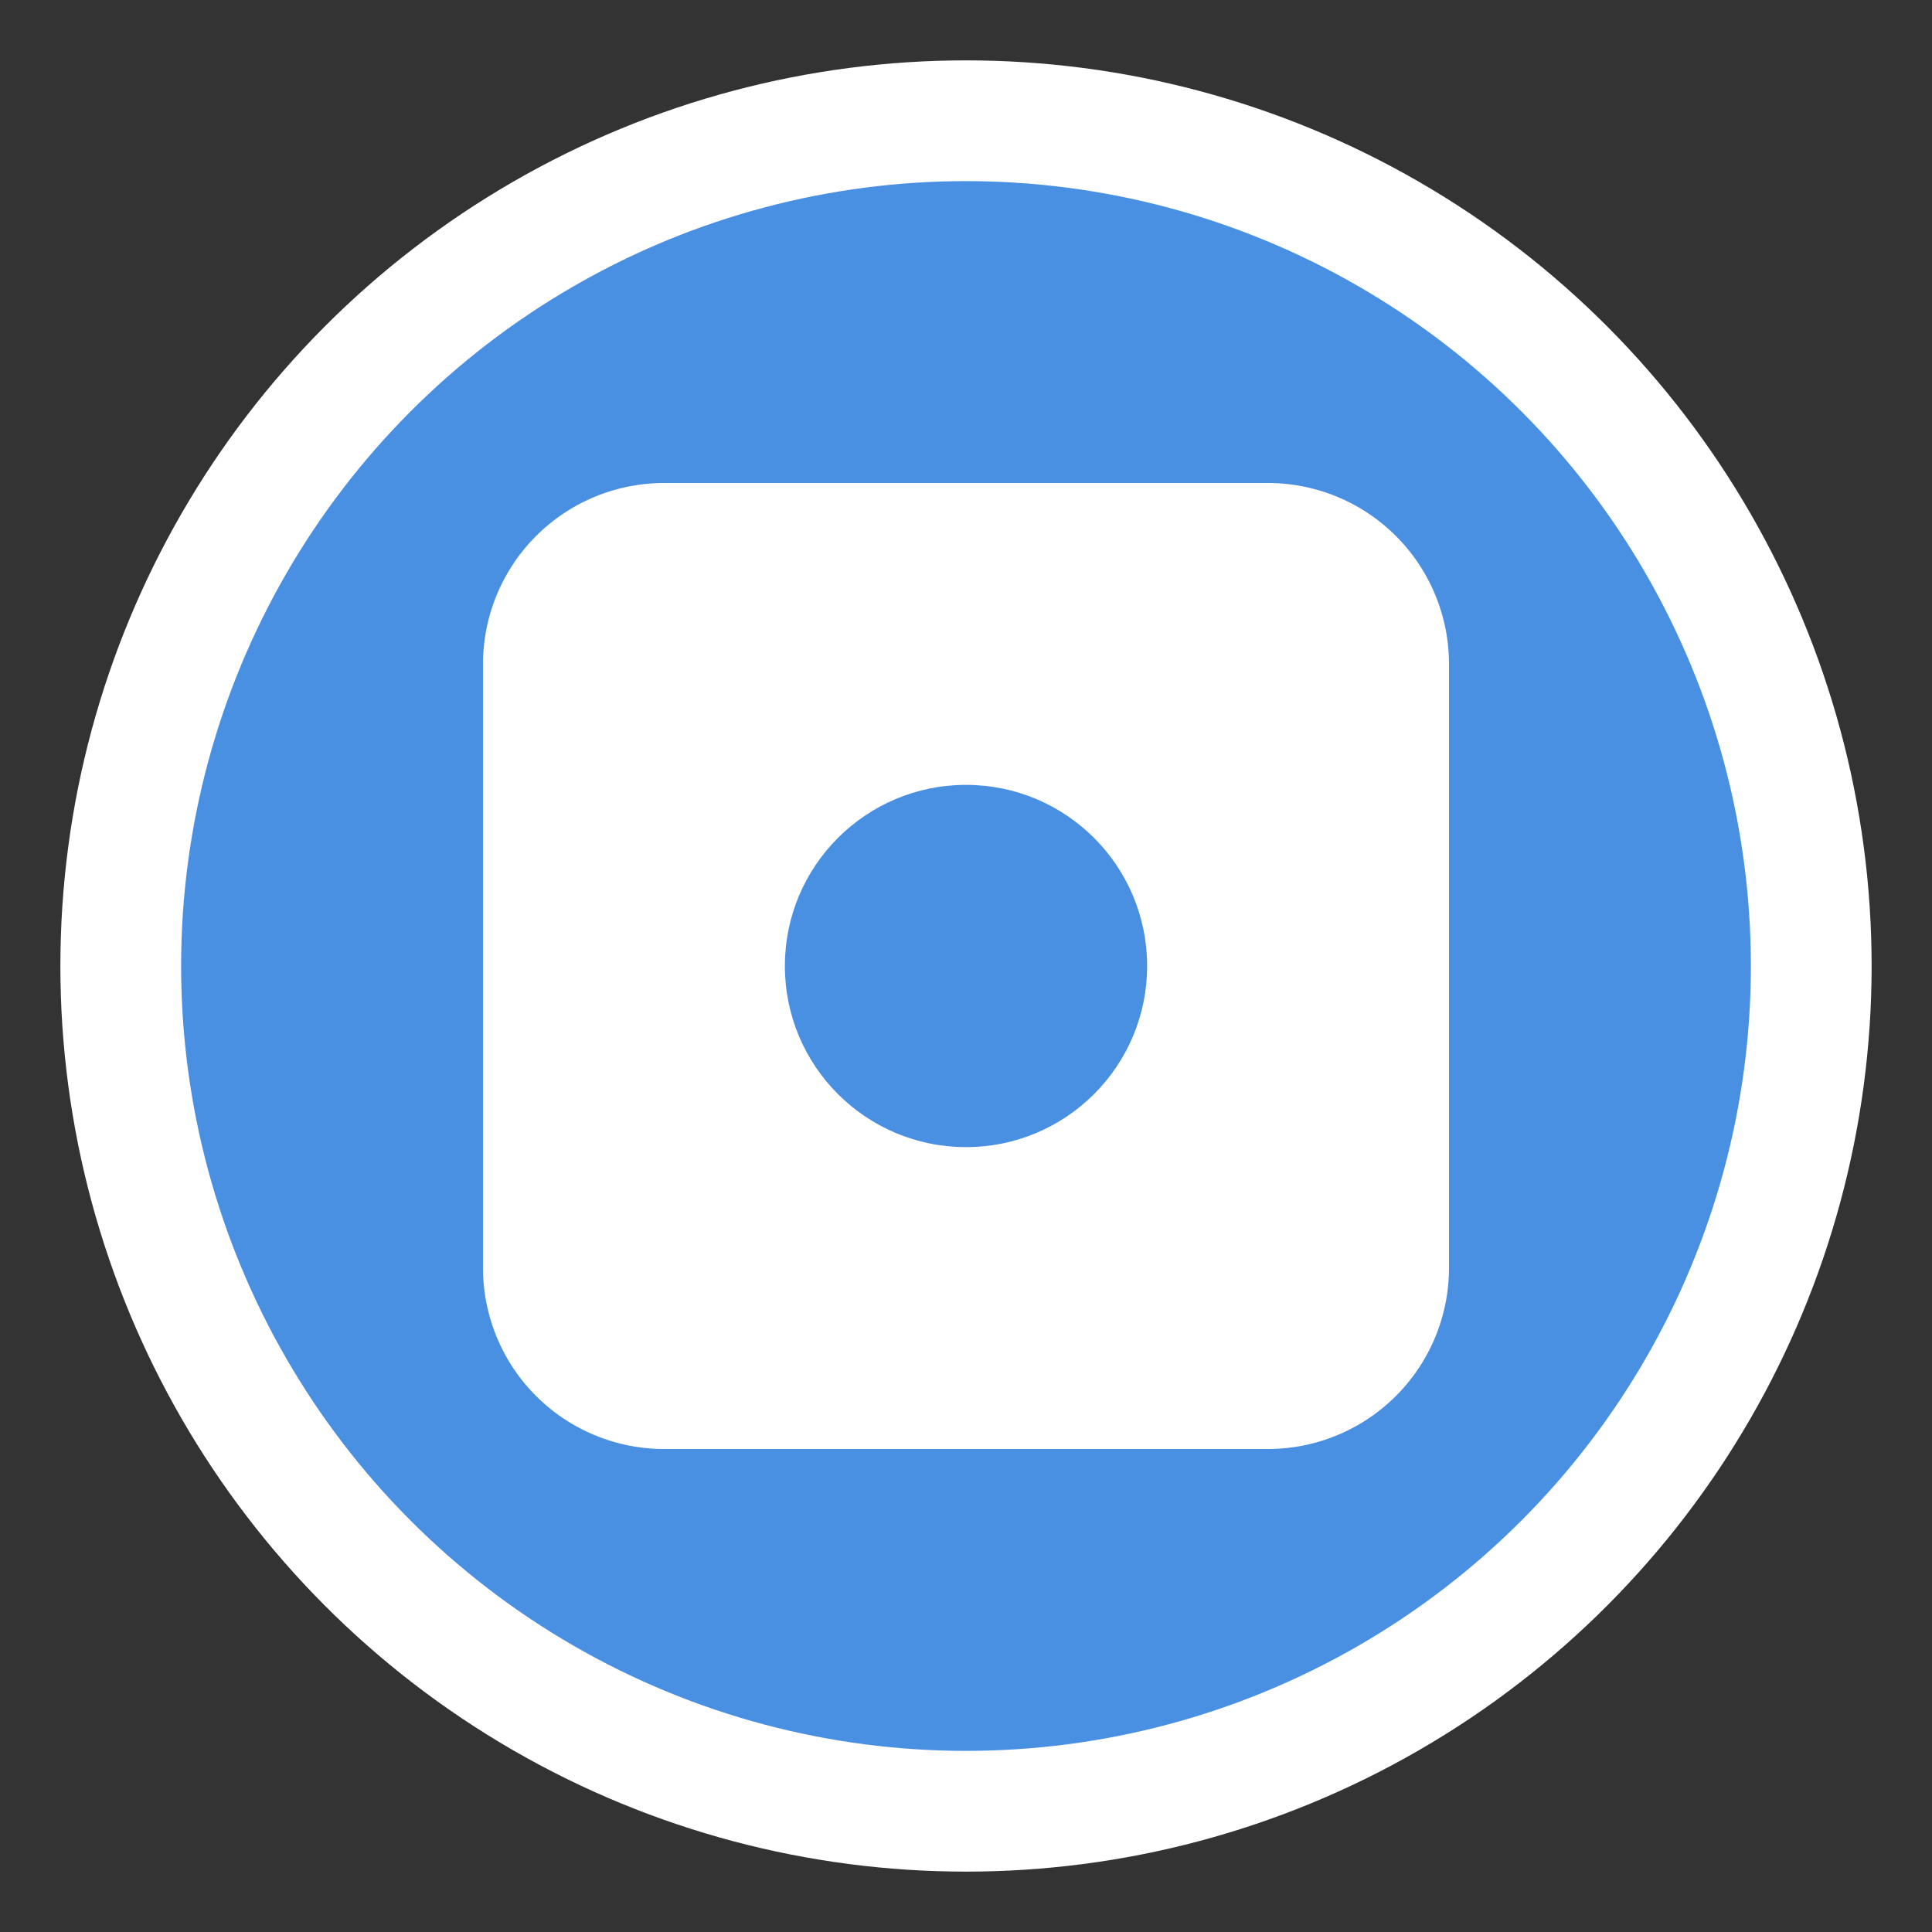 <svg xmlns="http://www.w3.org/2000/svg" viewBox="0 0 32 32">
  <rect x="0" y="0" width="32" height="32" fill="#333333" stroke="none"/>
  <circle cx="16" cy="16" r="14" fill="#4A90E2" stroke="#fff" stroke-width="2"/>
  <path d="M11 8h10a3 3 0 0 1 3 3v10a3 3 0 0 1-3 3H11a3 3 0 0 1-3-3V11a3 3 0 0 1 3-3z" fill="#fff"/>
  <circle cx="16" cy="16" r="3" fill="#4A90E2"/>
</svg>